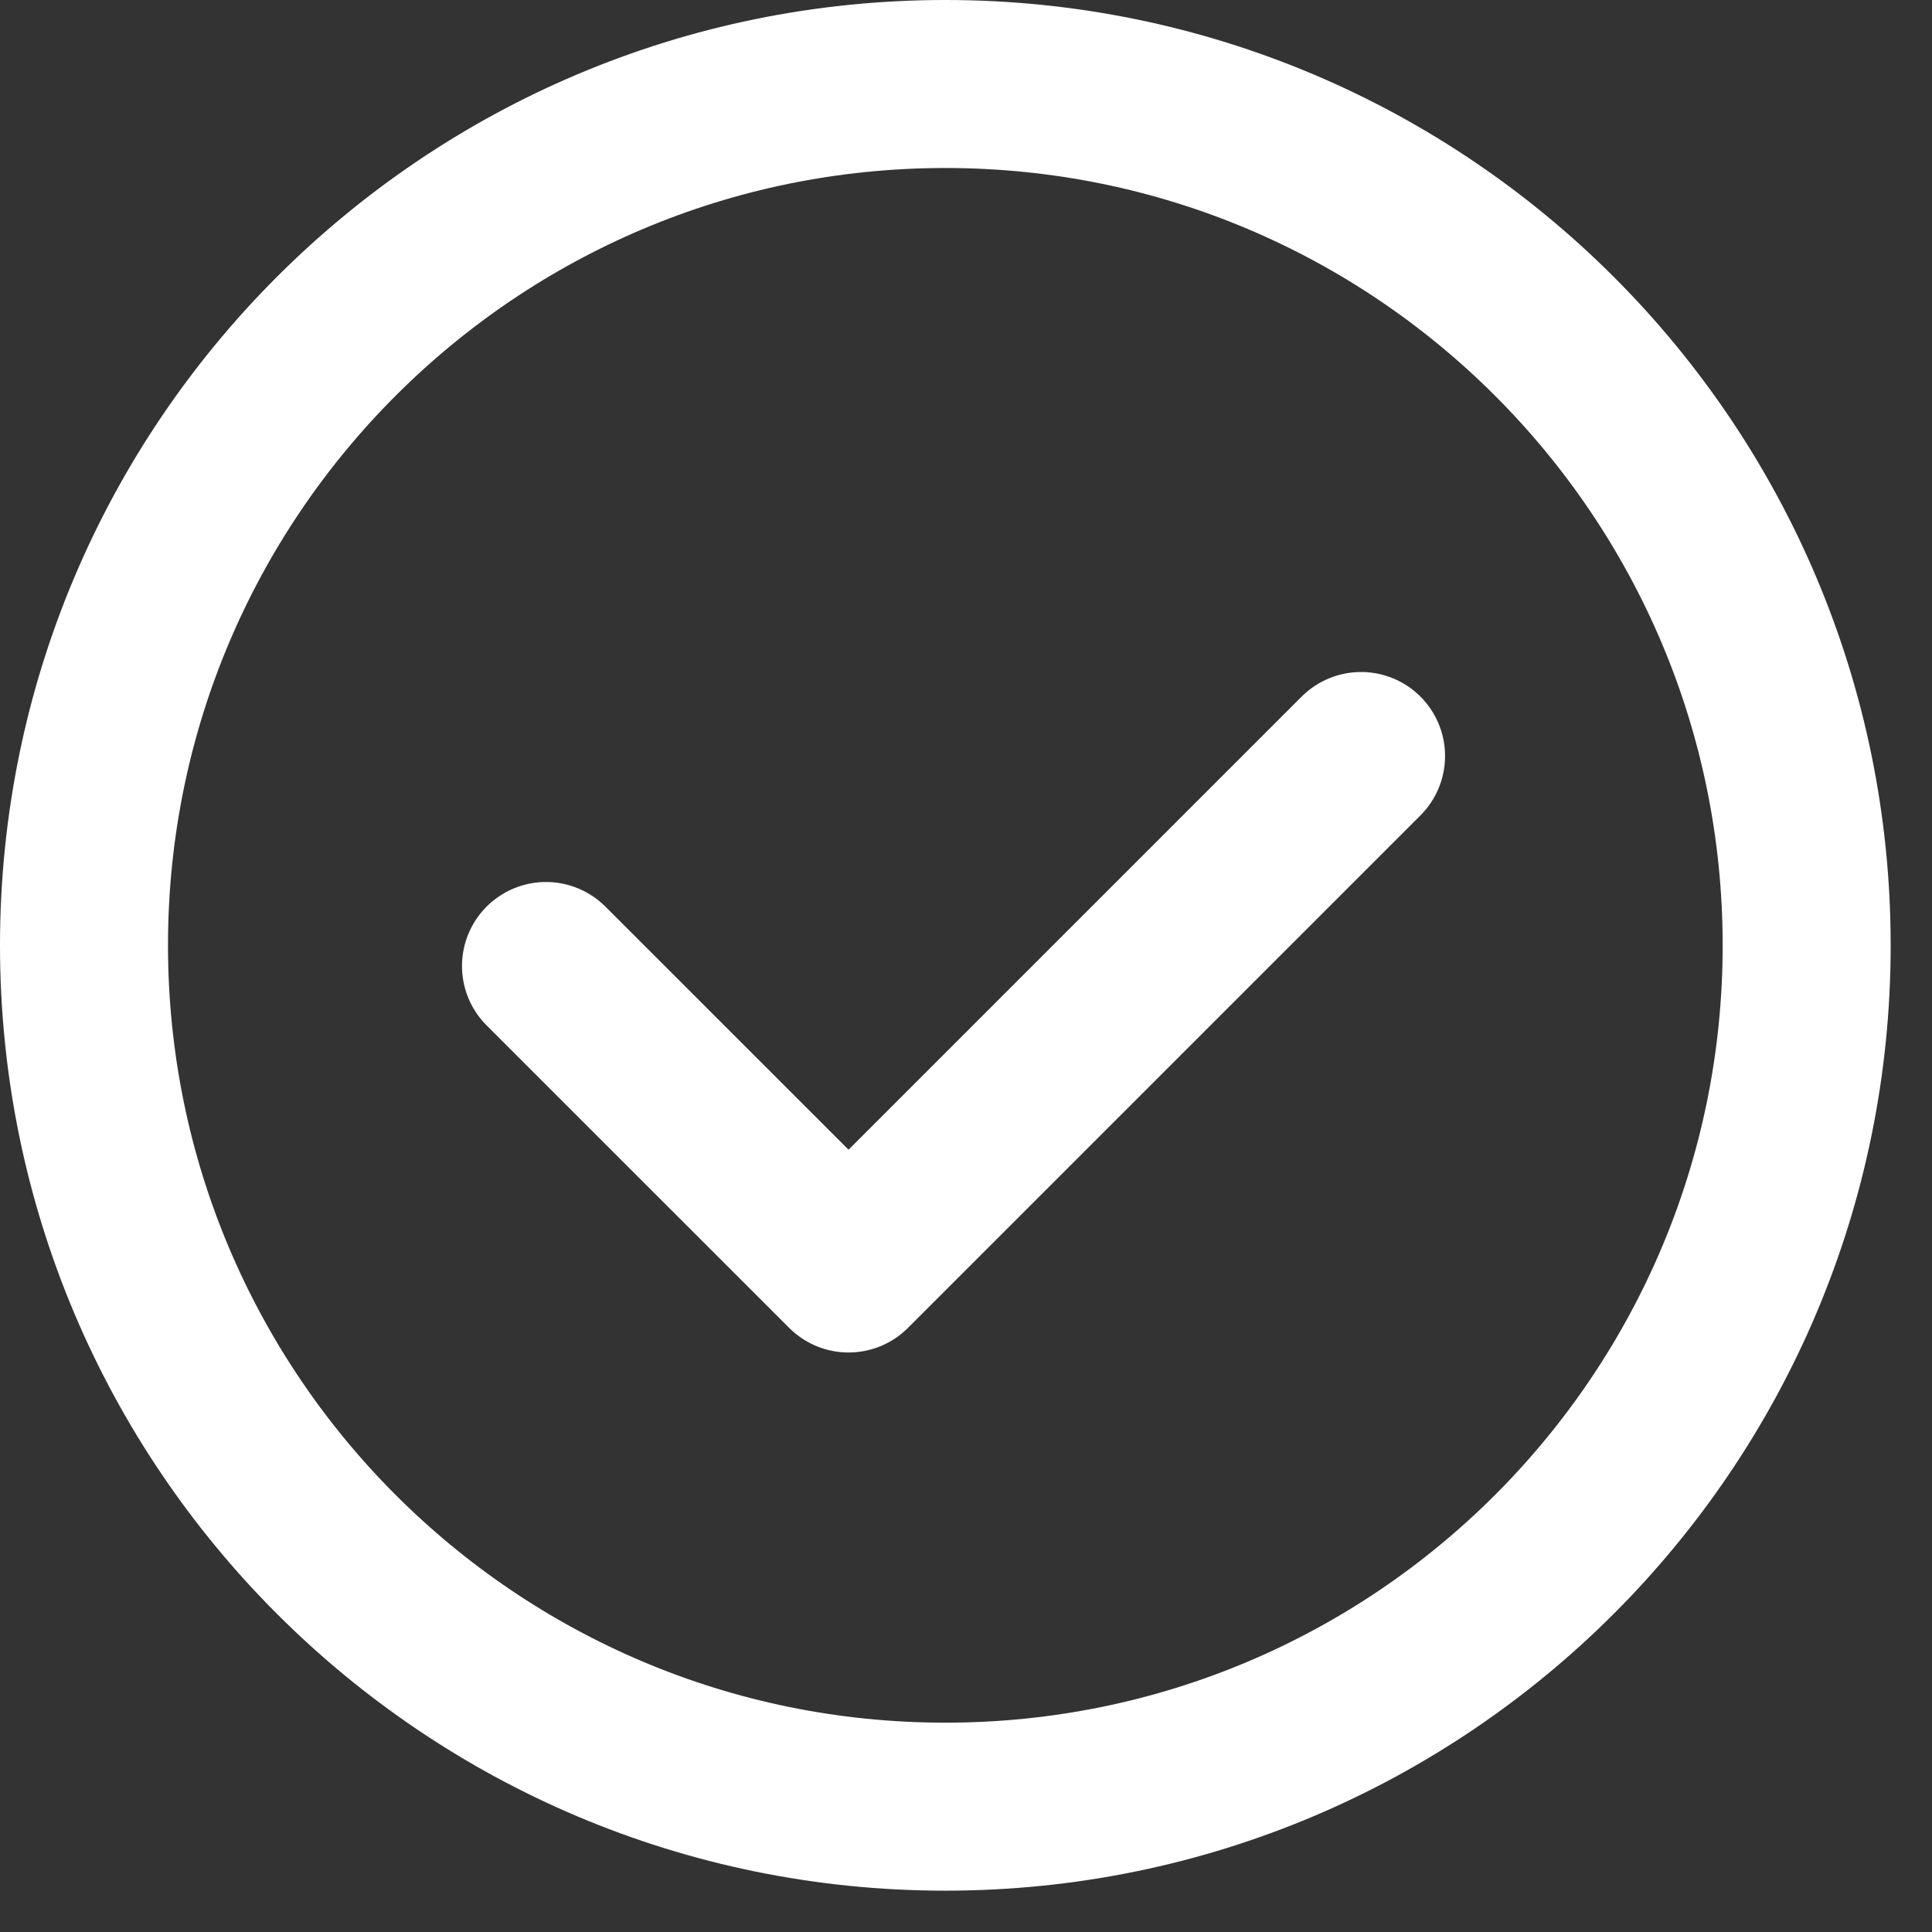 <svg width="23" height="23" viewBox="0 0 23 23" fill="none" xmlns="http://www.w3.org/2000/svg">
<rect x="0" y="0" width="23" height="23" fill="#333333" stroke="none"/>
<g id="icon_thick">
<path id="Vector" d="M11.254 21.508C16.917 21.508 21.508 16.917 21.508 11.254C21.508 5.591 16.917 1 11.254 1C5.591 1 1 5.591 1 11.254C1 16.917 5.591 21.508 11.254 21.508Z" stroke="white" stroke-width="2" stroke-linecap="round" stroke-linejoin="round"/>
<path id="Vector_2" d="M6.5 11.5L10.102 15.101L16.203 9" stroke="white" stroke-width="2" stroke-linecap="round" stroke-linejoin="round"/>
</g>
</svg>
